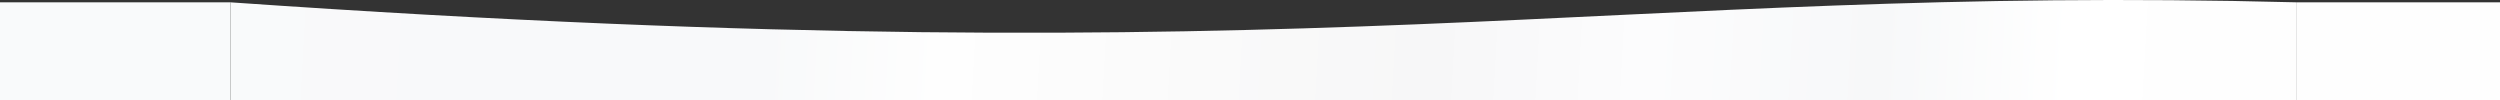 <?xml version="1.0" encoding="UTF-8"?> <svg xmlns="http://www.w3.org/2000/svg" width="1920" height="77" viewBox="0 0 1920 77" fill="none"><rect x="0" y="0" width="1920" height="77" fill="#333333" stroke="none"/> <g clip-path="url(#clip0_107_40)"> <path d="M177 1.789C1023.71 60.718 1228.74 -12.041 1764 1.789V98H177V1.789Z" fill="url(#paint0_linear_107_40)"></path> <path d="M1764 1.789V98H1920V1.789H1764Z" fill="#FEFEFE"></path> <path d="M177 98V1.789H0V98H177Z" fill="#F9FAFB"></path> </g> <defs> <linearGradient id="paint0_linear_107_40" x1="90" y1="-41.001" x2="1703.5" y2="48.999" gradientUnits="userSpaceOnUse"> <stop stop-color="#FAFAFB"></stop> <stop offset="0.182" stop-color="#F8F9FA"></stop> <stop offset="0.309" stop-color="#F8F9FA"></stop> <stop offset="0.394" stop-color="#FEFEFE"></stop> <stop offset="0.518" stop-color="#FAFAFA"></stop> <stop offset="0.627" stop-color="#F7F7F8"></stop> <stop offset="0.727" stop-color="#FCFCFD"></stop> <stop offset="0.839" stop-color="#F7F8F9"></stop> <stop offset="0.93" stop-color="white"></stop> <stop offset="1" stop-color="#FEFEFE"></stop> </linearGradient> <clipPath id="clip0_107_40"> <rect width="1920" height="77" fill="white"></rect> </clipPath> </defs> </svg> 
